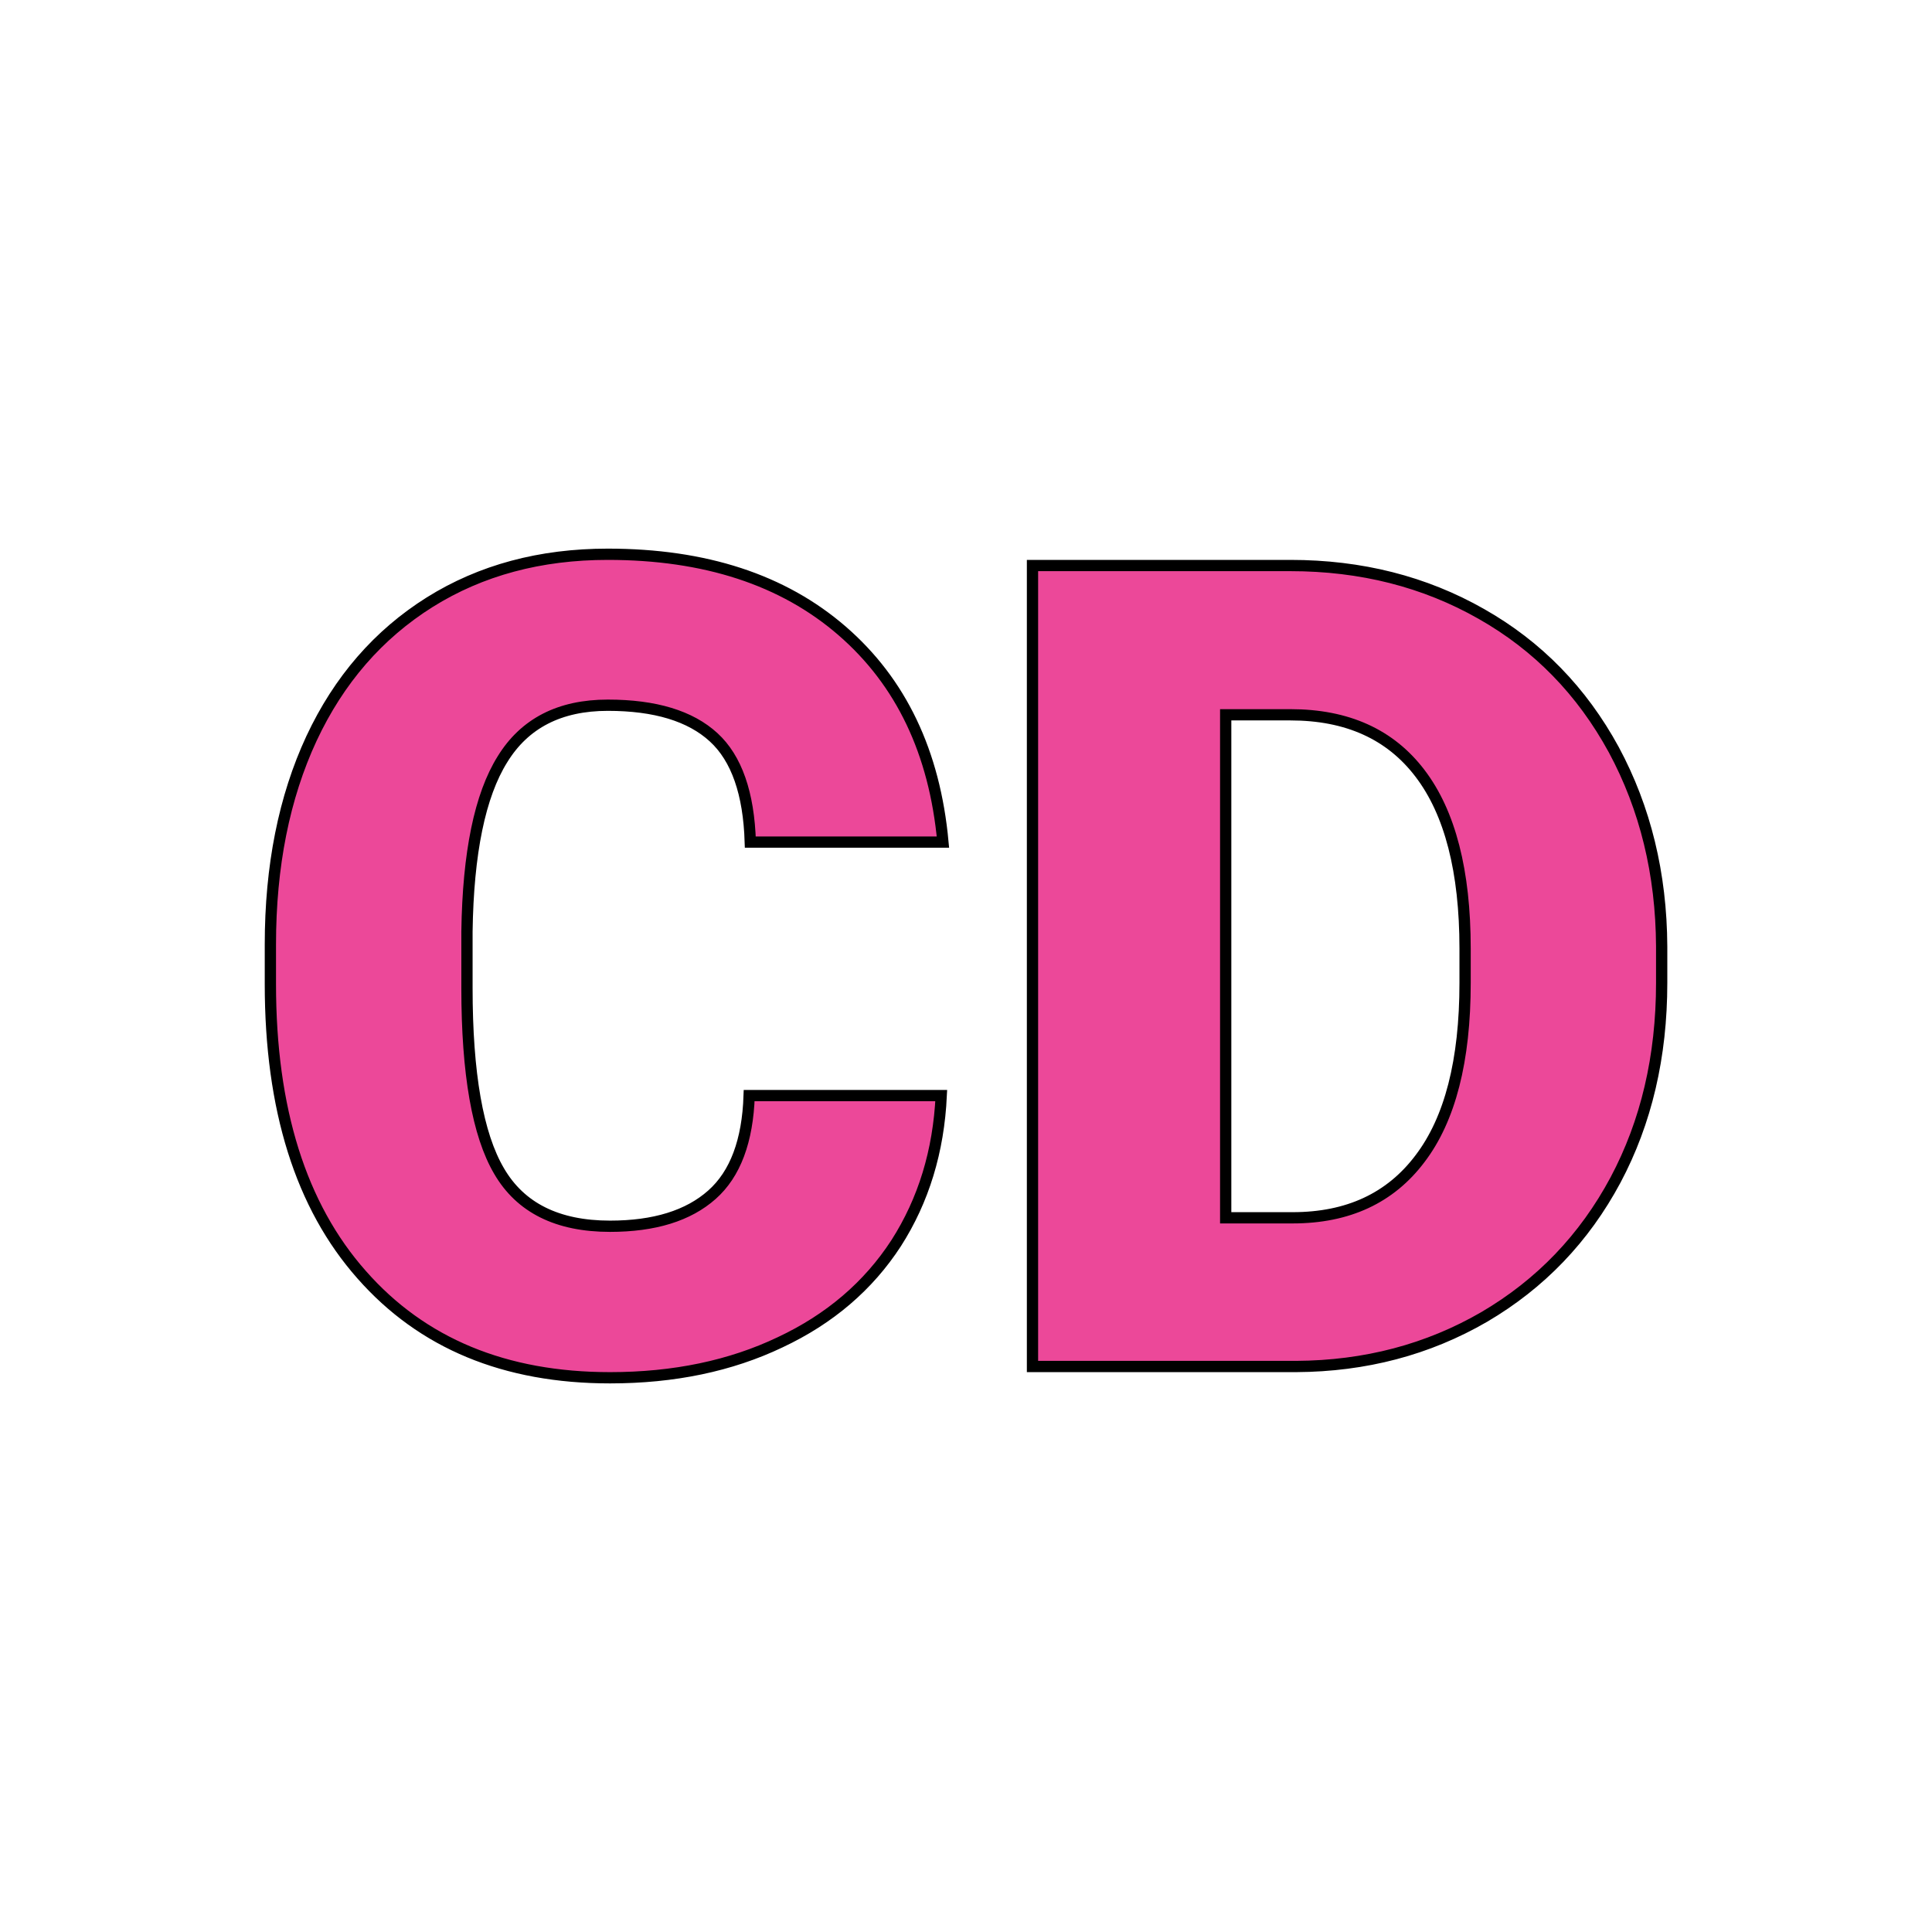 <svg xmlns="http://www.w3.org/2000/svg" version="1.1" xmlns:xlink="http://www.w3.org/1999/xlink" width="200" height="200"><svg xmlns="http://www.w3.org/2000/svg" version="1.1" xmlns:xlink="http://www.w3.org/1999/xlink" viewBox="0 0 200 200"><rect width="200" height="200" fill="url('#gradient')"></rect><defs><linearGradient id="SvgjsLinearGradient1001" gradientTransform="rotate(180 0.5 0.5)"><stop offset="0%" stop-color="#fdf2f8"></stop><stop offset="100%" stop-color="#fff1f2"></stop></linearGradient></defs><g><g fill="#ec4899" transform="matrix(5.831,0,0,5.831,24.083,141.46)" stroke="#000000" stroke-width="0.2"><path d="M9.17-4.81L12.58-4.81Q12.51-3.33 11.78-2.19Q11.04-1.05 9.72-0.43Q8.40 0.20 6.70 0.20L6.70 0.20Q3.90 0.20 2.29-1.63Q0.67-3.46 0.67-6.79L0.67-6.79L0.67-7.49Q0.67-9.58 1.40-11.15Q2.13-12.71 3.50-13.57Q4.86-14.42 6.66-14.42L6.66-14.42Q9.25-14.42 10.82-13.06Q12.39-11.70 12.61-9.31L12.61-9.31L9.19-9.31Q9.15-10.61 8.54-11.17Q7.92-11.74 6.66-11.74L6.66-11.74Q5.38-11.74 4.79-10.78Q4.19-9.82 4.16-7.72L4.16-7.72L4.16-6.72Q4.16-4.44 4.73-3.47Q5.30-2.49 6.70-2.49L6.70-2.49Q7.88-2.49 8.51-3.05Q9.13-3.60 9.17-4.81L9.17-4.81ZM18.88 0L14.20 0L14.20-14.22L18.78-14.22Q20.66-14.22 22.17-13.36Q23.67-12.51 24.52-10.95Q25.36-9.39 25.37-7.46L25.37-7.46L25.37-6.81Q25.37-4.85 24.55-3.31Q23.72-1.76 22.22-0.88Q20.72-0.01 18.88 0L18.88 0ZM18.78-11.57L17.63-11.57L17.63-2.64L18.82-2.64Q20.29-2.64 21.08-3.69Q21.88-4.74 21.88-6.81L21.88-6.81L21.88-7.42Q21.88-9.48 21.08-10.53Q20.29-11.57 18.78-11.57L18.78-11.57Z"></path></g></g></svg><style>@media (prefers-color-scheme: light) { :root { filter: none; } }
@media (prefers-color-scheme: dark) { :root { filter: none; } }
</style></svg>